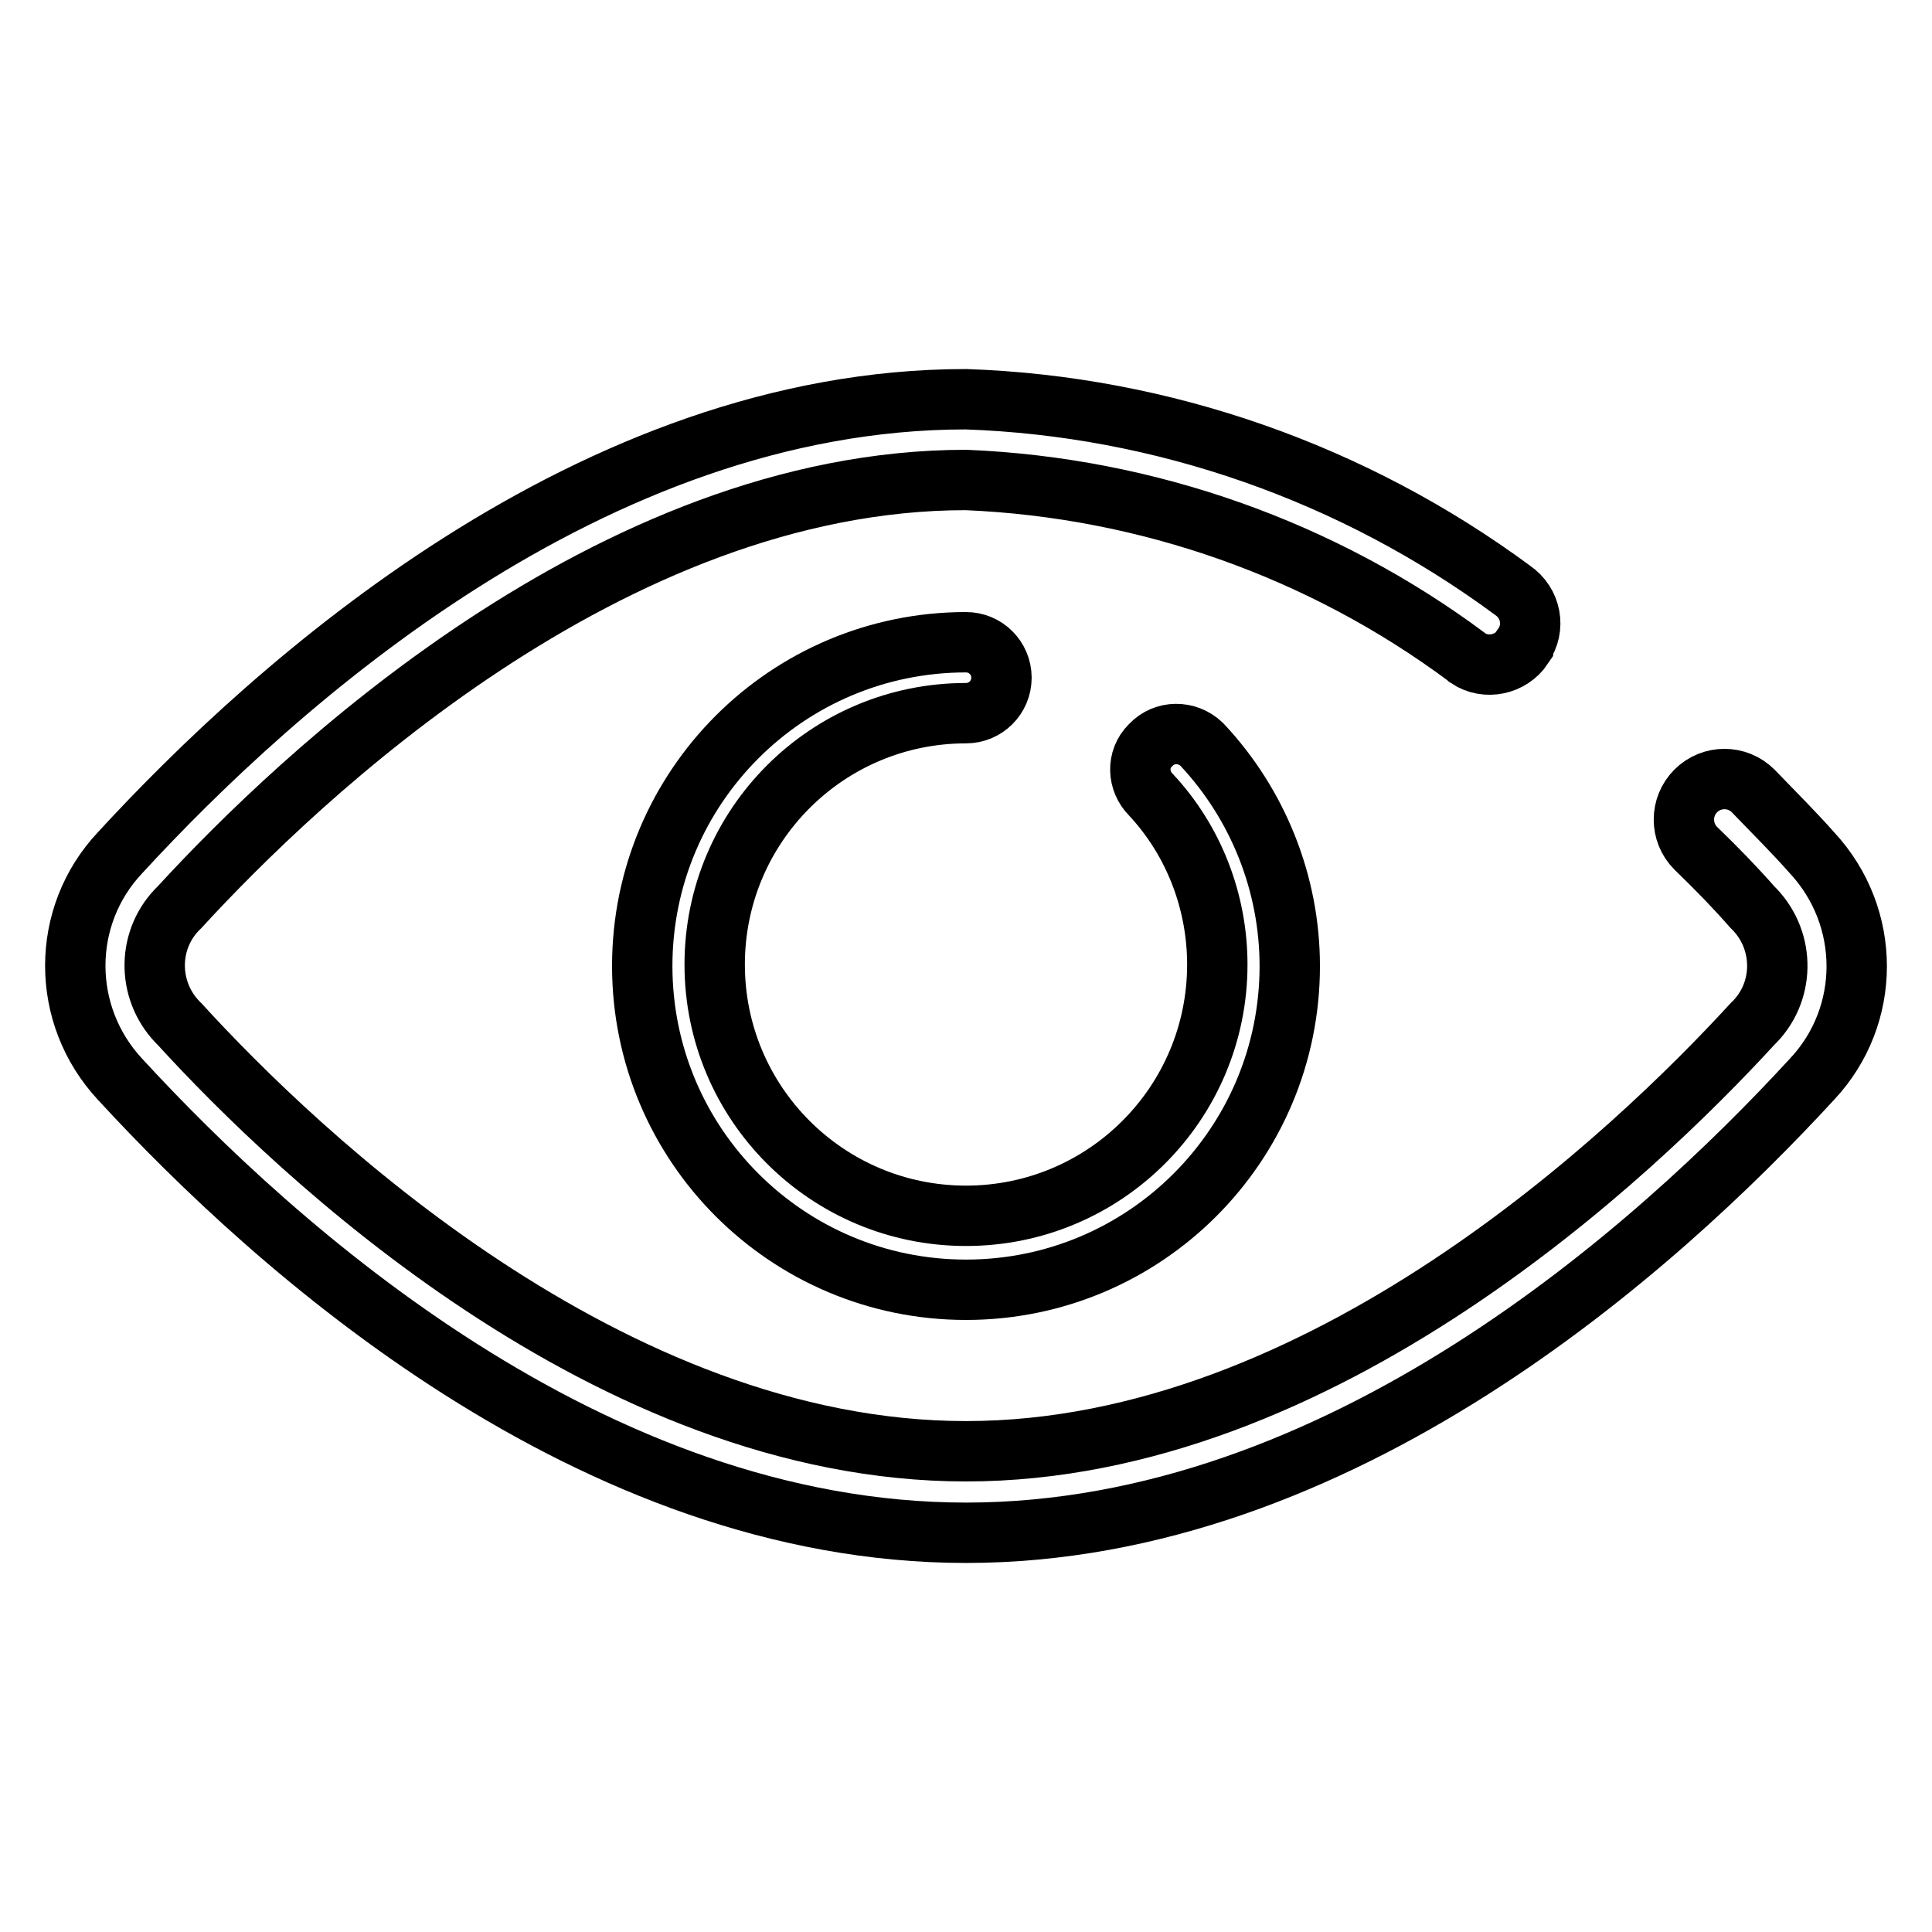 <?xml version="1.0" encoding="utf-8"?>
<!-- Svg Vector Icons : http://www.onlinewebfonts.com/icon -->
<!DOCTYPE svg PUBLIC "-//W3C//DTD SVG 1.1//EN" "http://www.w3.org/Graphics/SVG/1.1/DTD/svg11.dtd">
<svg version="1.1" xmlns="http://www.w3.org/2000/svg" xmlns:xlink="http://www.w3.org/1999/xlink" x="0px" y="0px" viewBox="0 0 256 256" enable-background="new 0 0 256 256" xml:space="preserve">
<g> <path stroke-width="8" fill-opacity="0" stroke="#000000"  d="M170.9,128c0,23.7-19.2,42.9-42.9,42.9c-23.7,0-42.9-19.2-42.9-42.9s19.2-42.9,42.9-42.9 c2.6,0,4.7,2.1,4.7,4.7c0,2.6-2.1,4.7-4.7,4.7l0,0c-18.4,0-33.3,14.9-33.3,33.3c0,18.4,14.9,33.3,33.3,33.3 c18.4,0,33.3-14.9,33.3-33.3c0-8.3-3.1-16.4-8.8-22.5c-1.8-1.8-1.9-4.7-0.1-6.5c0,0,0.1-0.1,0.1-0.1c1.8-1.9,4.8-1.9,6.7-0.1 c0,0,0.1,0.1,0.1,0.1C166.7,106.6,170.9,117.1,170.9,128z"/> <path stroke-width="8" fill-opacity="0" stroke="#000000"  d="M128,203.1c-49.6,0-91.5-37.7-112.1-60.1c-7.9-8.5-7.9-21.6,0-30C36.5,90.6,78.4,52.9,128,52.9 c26.1,0.9,51.4,9.8,72.4,25.3c2.5,1.7,3.1,5,1.4,7.4c0,0,0,0,0,0.1c-1.6,2.4-4.9,3.1-7.3,1.5c0,0-0.1-0.1-0.1-0.1 C175.2,72.8,152,64.6,128,63.6c-47.2,0-88.6,39.6-104.2,56.6c-4.3,4.1-4.4,10.9-0.3,15.2c0.1,0.1,0.2,0.2,0.3,0.3 c15.6,17.1,57,56.6,104.2,56.6c47.2,0,88.6-39.6,104.2-56.6c4.3-4.1,4.4-10.9,0.3-15.2c-0.1-0.1-0.2-0.2-0.3-0.3 c-2.1-2.4-4.6-5-7.5-7.8c-2.1-2.1-2.1-5.5,0-7.6c2.1-2.1,5.5-2.1,7.6,0l0,0c2.9,3,5.6,5.7,7.8,8.2c7.9,8.5,7.9,21.6,0,30 C219.5,165.4,177.6,203.1,128,203.1z"/></g>
</svg>